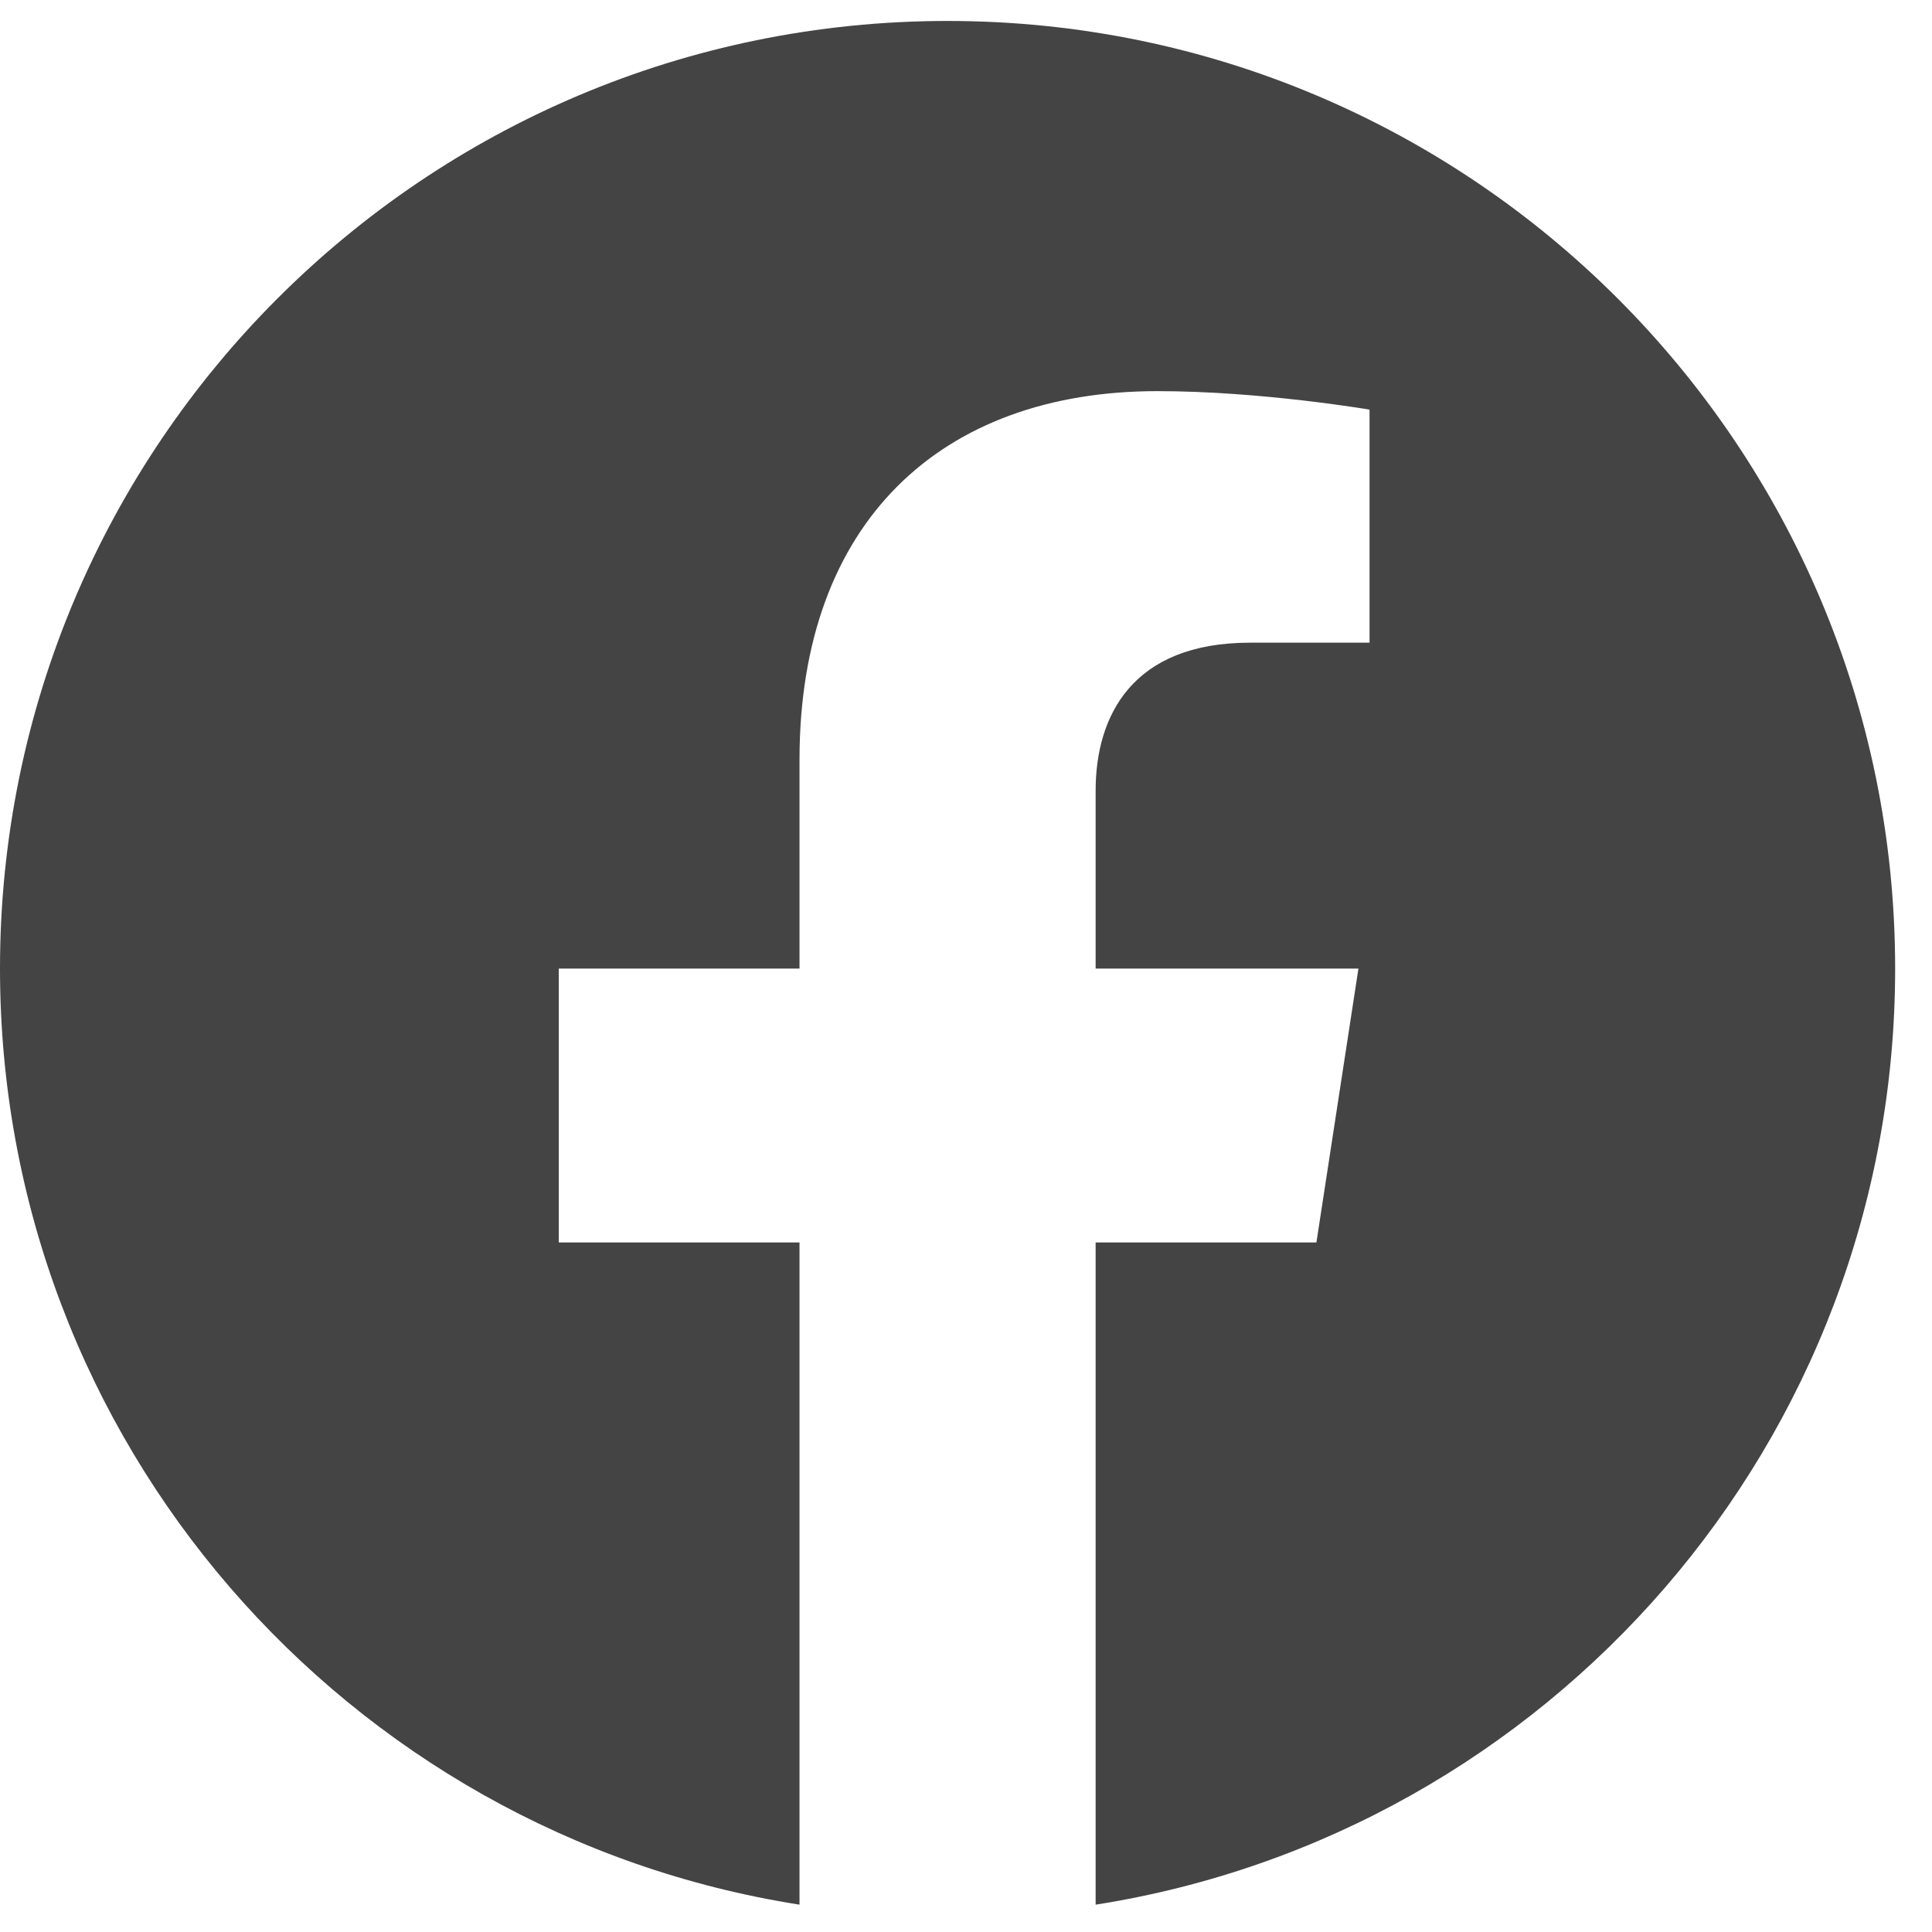 <?xml version="1.0" encoding="UTF-8"?>
<svg width="40px" height="40px" viewBox="0 0 40 40" version="1.1" xmlns="http://www.w3.org/2000/svg" xmlns:xlink="http://www.w3.org/1999/xlink">
    <title>路径</title>
    <g id="页面-1" stroke="none" stroke-width="1" fill="none" fill-rule="evenodd">
        <g id="1" transform="translate(-1144, -7270)" fill="#444444" fill-rule="nonzero">
            <g id="编组-5" transform="translate(1016, 7217)">
                <g id="编组-9" transform="translate(128, 53.434)">
                    <path d="M39.237,19.619 C39.237,8.781 30.456,0 19.619,0 C8.781,0 0,8.781 0,19.619 C0,29.411 7.174,37.527 16.553,39 L16.553,25.29 L11.569,25.29 L11.569,19.619 L16.553,19.619 L16.553,15.296 C16.553,10.38 19.48,7.664 23.963,7.664 C26.11,7.664 28.355,8.047 28.355,8.047 L28.355,12.872 L25.881,12.872 C23.444,12.872 22.684,14.385 22.684,15.936 L22.684,19.619 L28.125,19.619 L27.255,25.29 L22.684,25.29 L22.684,39 C32.063,37.527 39.237,29.411 39.237,19.619 Z" id="路径"></path>
                </g>
            </g>
        </g>
    </g>
</svg>